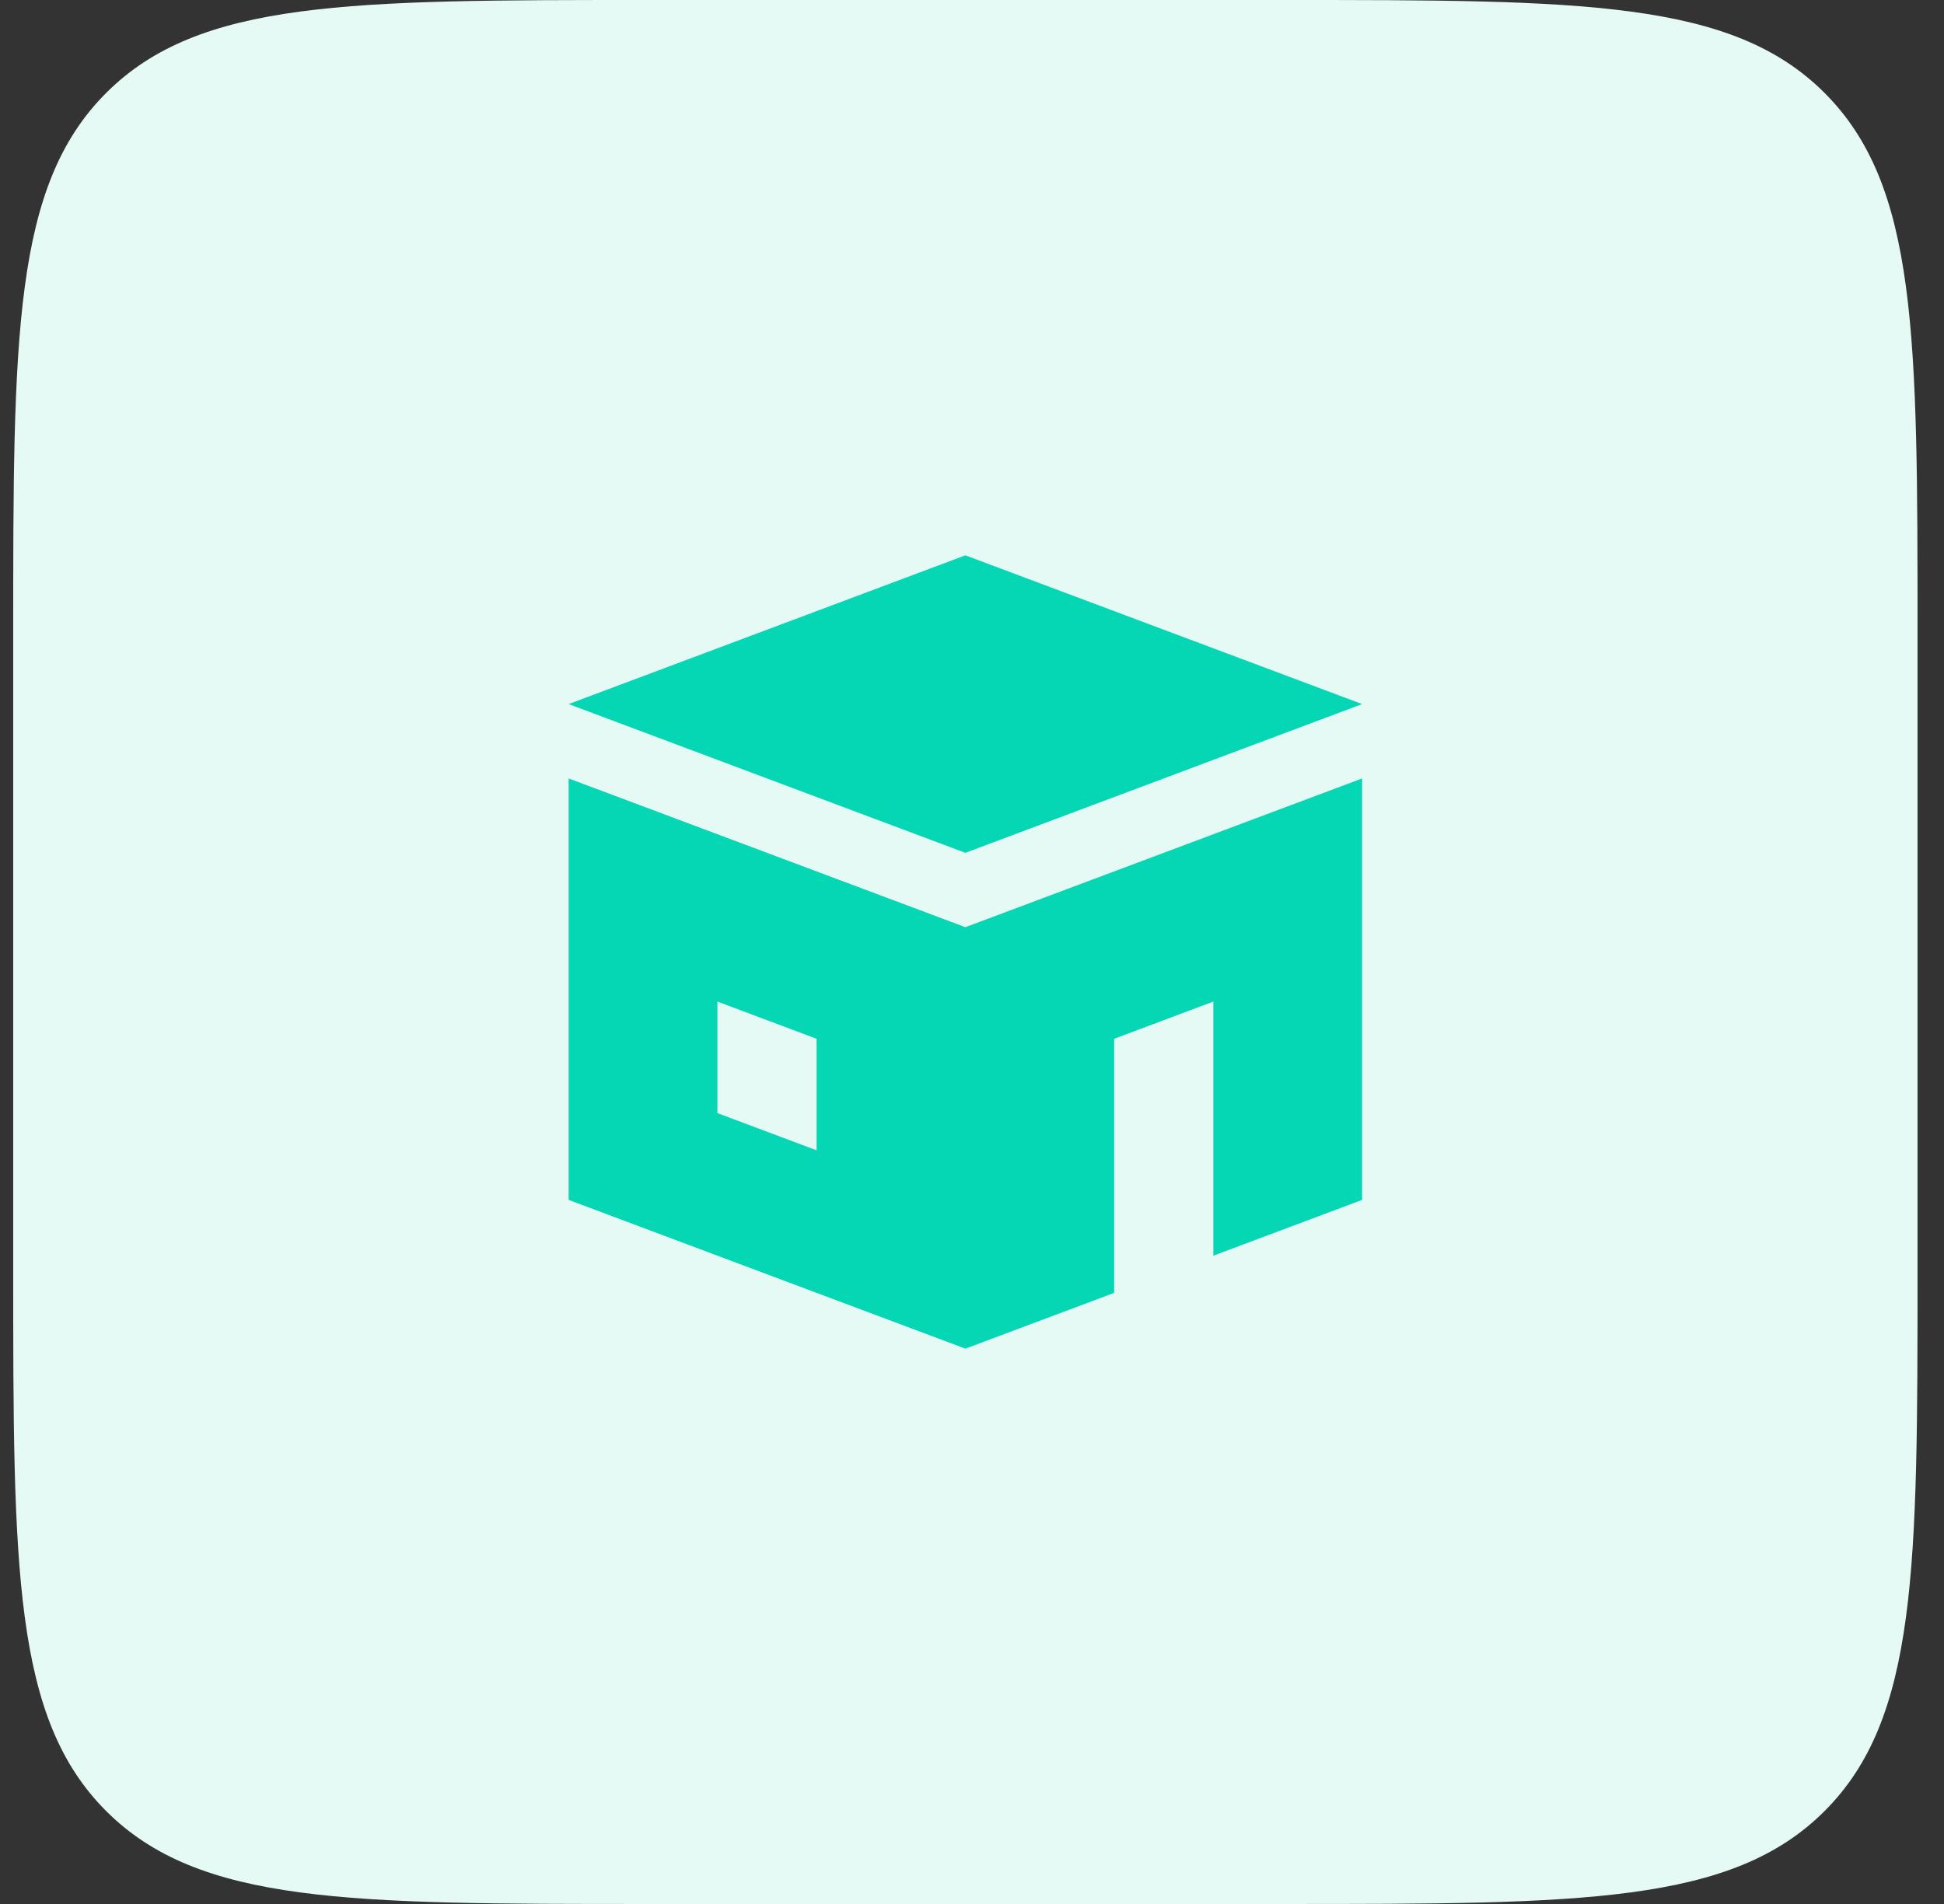 <?xml version="1.0" encoding="utf-8"?>
<svg xmlns="http://www.w3.org/2000/svg" width="49" height="48" viewBox="0 0 49 48" fill="none">
<rect x="0" y="0" width="49" height="48" fill="#333333" stroke="none"/>
<path d="M0.333 16C0.333 8.458 0.333 4.686 2.676 2.343C5.02 0 8.791 0 16.333 0H32.333C39.876 0 43.647 0 45.99 2.343C48.333 4.686 48.333 8.458 48.333 16V32C48.333 39.542 48.333 43.314 45.99 45.657C43.647 48 39.876 48 32.333 48H16.333C8.791 48 5.02 48 2.676 45.657C0.333 43.314 0.333 39.542 0.333 32V16Z" fill="#E5FAF4"/>
<g clip-path="url(#clip0_2859_9389)">
<path d="M34.333 17.75L24.333 21.5L14.333 17.75L24.333 14L34.333 17.75ZM34.333 19.625V30.25L30.583 31.656V25.25L28.083 26.188V32.594L24.333 34L14.333 30.25V19.625L24.333 23.375L34.333 19.625ZM20.583 26.188L18.083 25.25V28.062L20.583 29V26.188Z" fill="#05D6B4"/>
</g>
<defs>
<clipPath id="clip0_2859_9389">
<rect width="20" height="20" fill="white" transform="translate(14.333 14)"/>
</clipPath>
</defs>
</svg>
